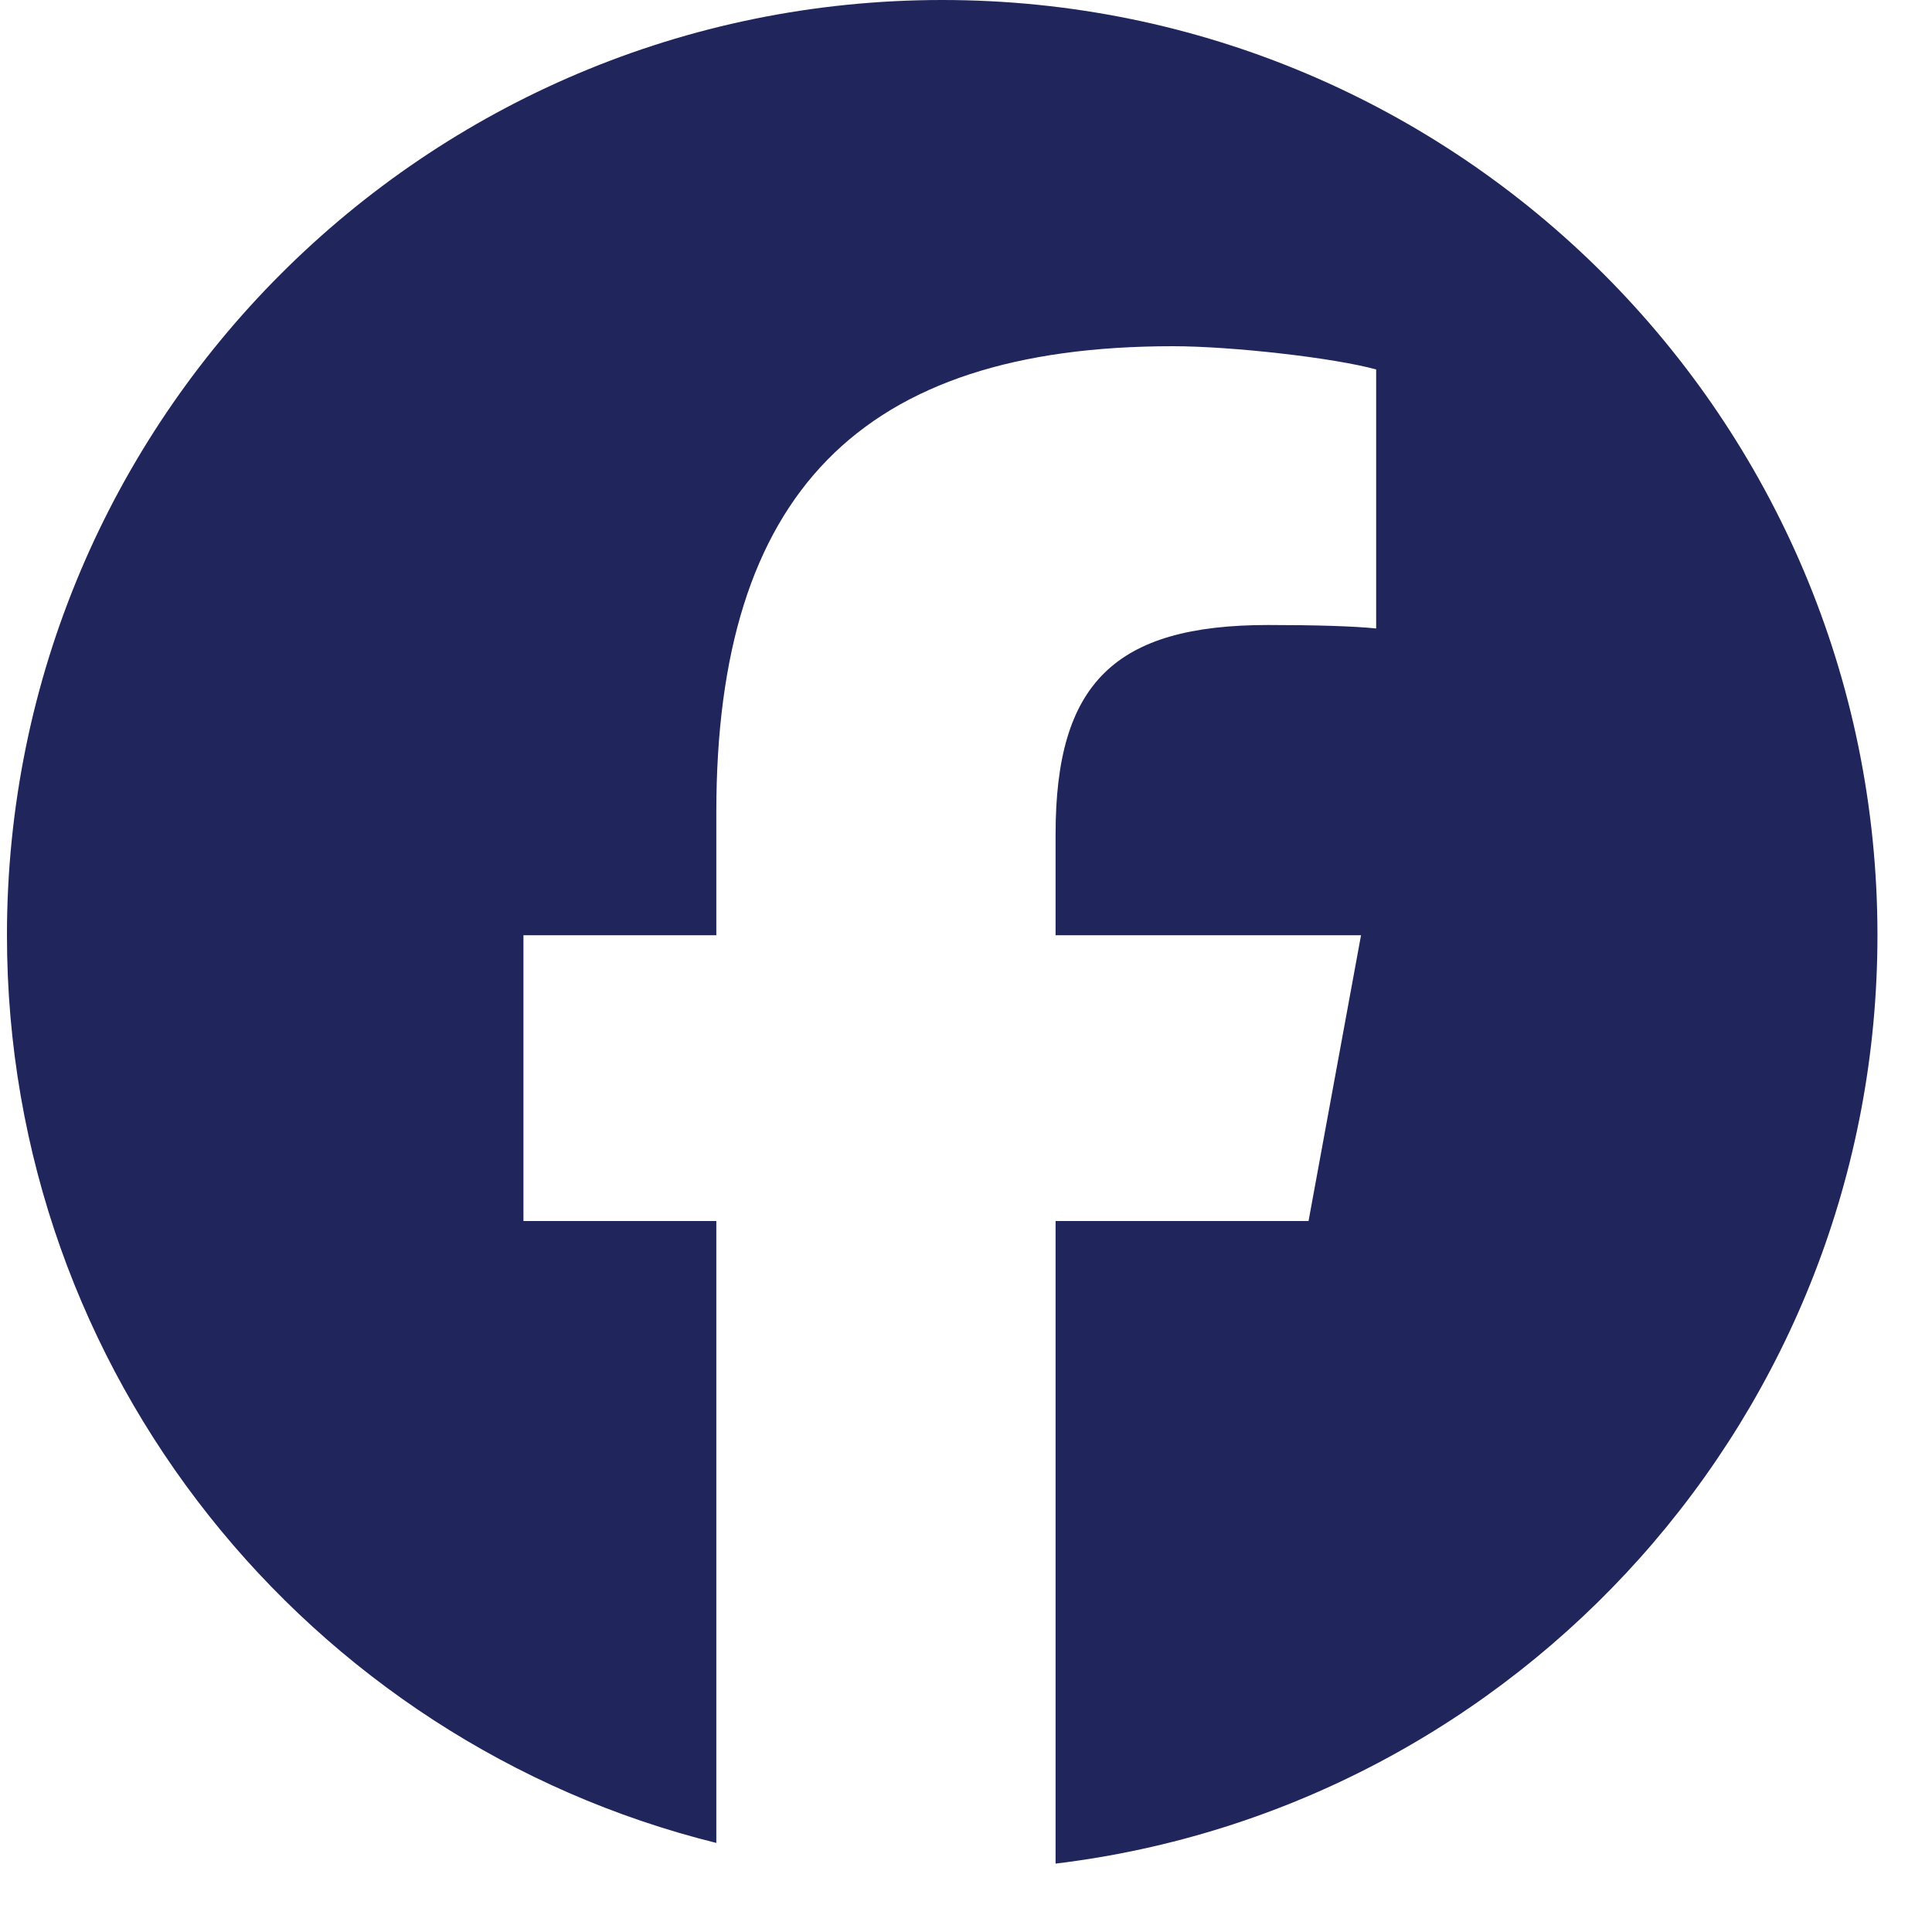 <svg width="30" height="30" viewBox="0 0 30 30" fill="none" xmlns="http://www.w3.org/2000/svg">
<g clip-path="url(#clip0_723_735)">
<path d="M14.631 0C6.61 0 0.108 6.502 0.108 14.522C0.108 21.332 4.797 27.047 11.123 28.617V18.96H8.128V14.522H11.123V12.61C11.123 7.667 13.36 5.376 18.212 5.376C19.133 5.376 20.72 5.557 21.369 5.737V9.759C21.027 9.723 20.431 9.705 19.692 9.705C17.311 9.705 16.391 10.608 16.391 12.953V14.522H21.134L20.319 18.96H16.391V28.938C23.581 28.07 29.153 21.947 29.153 14.522C29.153 6.502 22.651 0 14.631 0Z" fill="#20255B"/>
</g>
<defs>
<clipPath id="clip0_723_735">
<rect width="29.044" height="29.044" fill="white" transform="translate(0.108)"/>
</clipPath>
</defs>
</svg>
